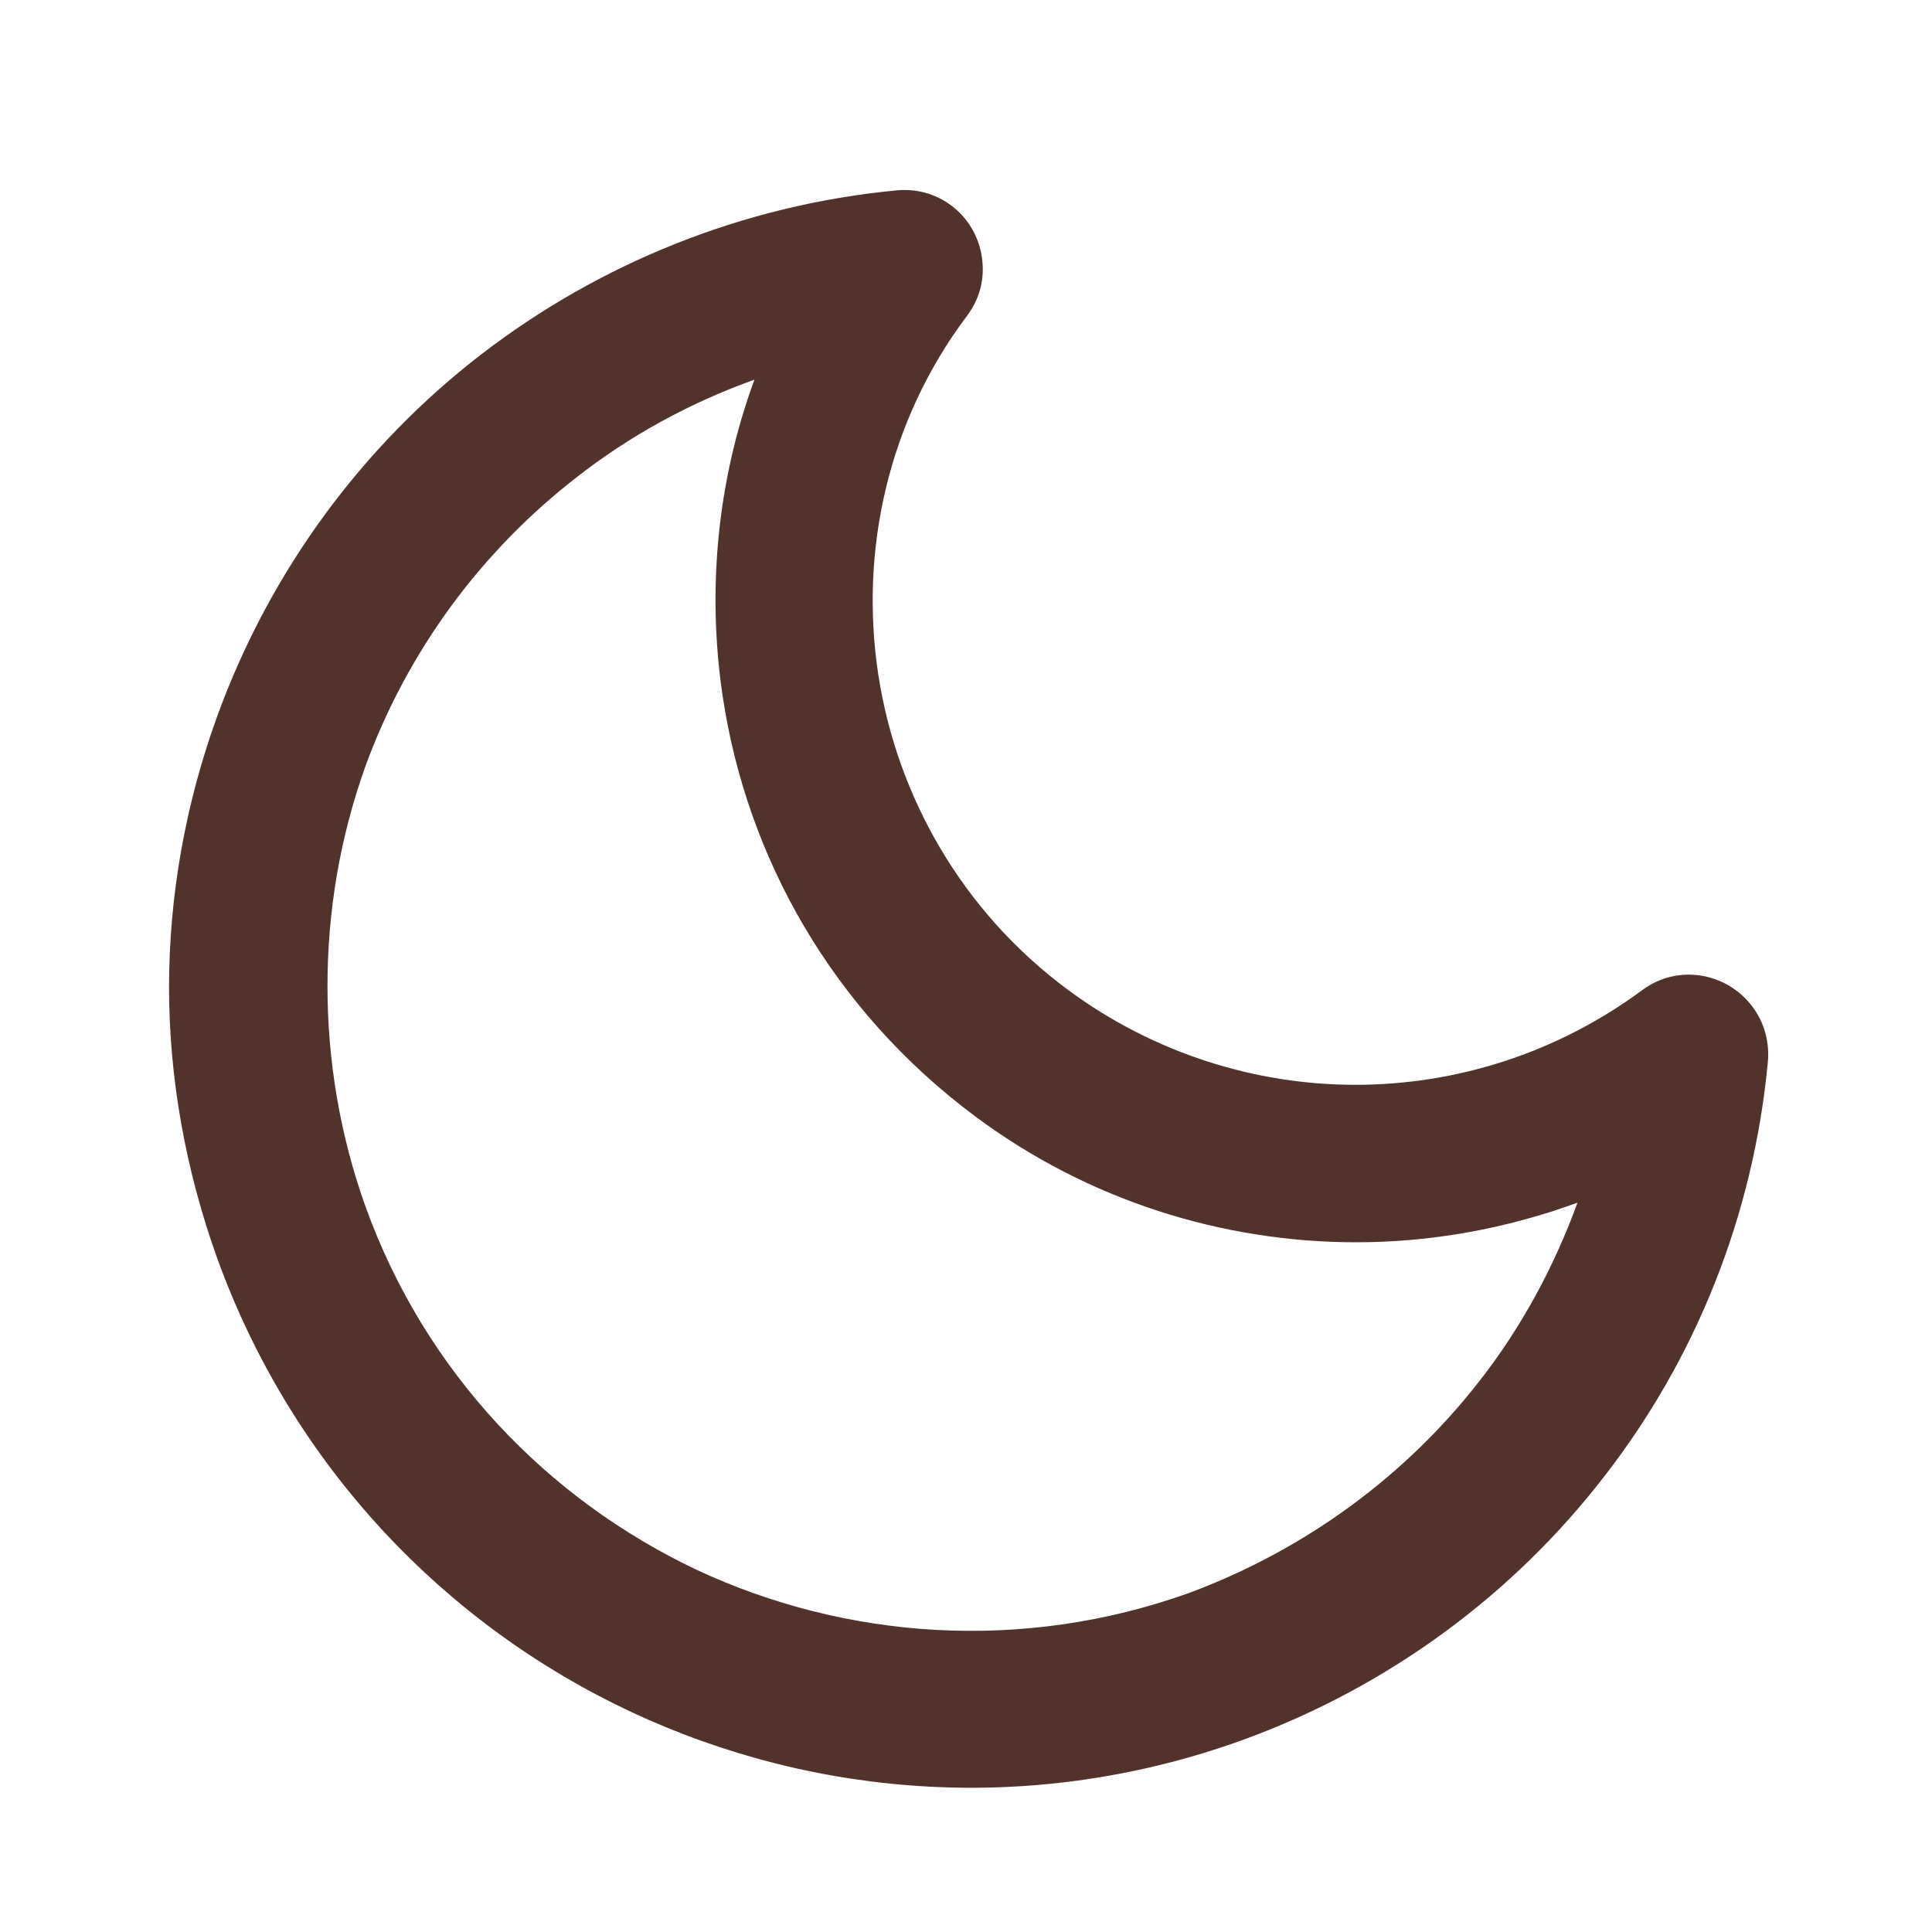 <?xml version="1.0" encoding="utf-8"?>
<!-- Generator: Adobe Illustrator 24.0.1, SVG Export Plug-In . SVG Version: 6.00 Build 0)  -->
<svg version="1.1" id="katman_1" xmlns="http://www.w3.org/2000/svg" xmlns:xlink="http://www.w3.org/1999/xlink" x="0px" y="0px"
	 viewBox="0 0 200 200" style="enable-background:new 0 0 200 200;" xml:space="preserve">
<style type="text/css">
	.st0{clip-path:url(#SVGID_2_);fill:#52322B;}
</style>
<g>
	<g>
		<defs>
			<rect id="SVGID_1_" x="6" y="8" width="188.5" height="188.5"/>
		</defs>
		<clipPath id="SVGID_2_">
			<use xlink:href="#SVGID_1_"  style="overflow:visible;"/>
		</clipPath>
		<path class="st0" d="M153.2,142.9c4.3-5.5,7.7-11.8,10.1-18.4c-7.4,2.7-15.1,4.1-22.9,4.1c-13.8,0-27.7-4.3-39.4-13
			C86.2,104.6,77.3,88.8,74.8,72c-1.6-10.8-0.6-22.1,3.3-32.7c-6.7,2.4-12.9,5.8-18.4,10.1c-9.8,7.6-17.5,17.9-21.9,30
			c-2.6,7.3-3.9,14.9-3.9,22.7c0,7.7,1.3,15.4,3.9,22.7c6.2,17.3,18.9,30.4,34.3,37.7c15.4,7.2,33.7,8.6,51,2.4
			C135.2,160.4,145.6,152.7,153.2,142.9 M183,110c-1.5,15.9-7.5,30.7-16.9,42.8c-9.4,12.2-22.3,21.8-37.4,27.3
			c-21.5,7.8-44.2,6.1-63.4-2.9c-19.2-9-35-25.4-42.8-46.9c-3.3-9.2-5-18.7-5-28.1c0-9.5,1.7-19,5-28.1c5.5-15.1,15.1-28,27.3-37.4
			c12.2-9.4,27.1-15.5,43.1-17c4.5-0.4,8.4,2.9,8.8,7.4c0.2,2.1-0.4,4-1.6,5.6C91.9,43.6,89,57,90.9,69.7
			c1.9,12.6,8.6,24.6,19.7,32.8c8.8,6.5,19.3,9.8,29.7,9.8c10.5,0,20.9-3.3,29.7-9.8c3.6-2.7,8.7-1.9,11.4,1.7
			C182.7,105.9,183.2,108,183,110z"/>
	</g>
</g>
</svg>
